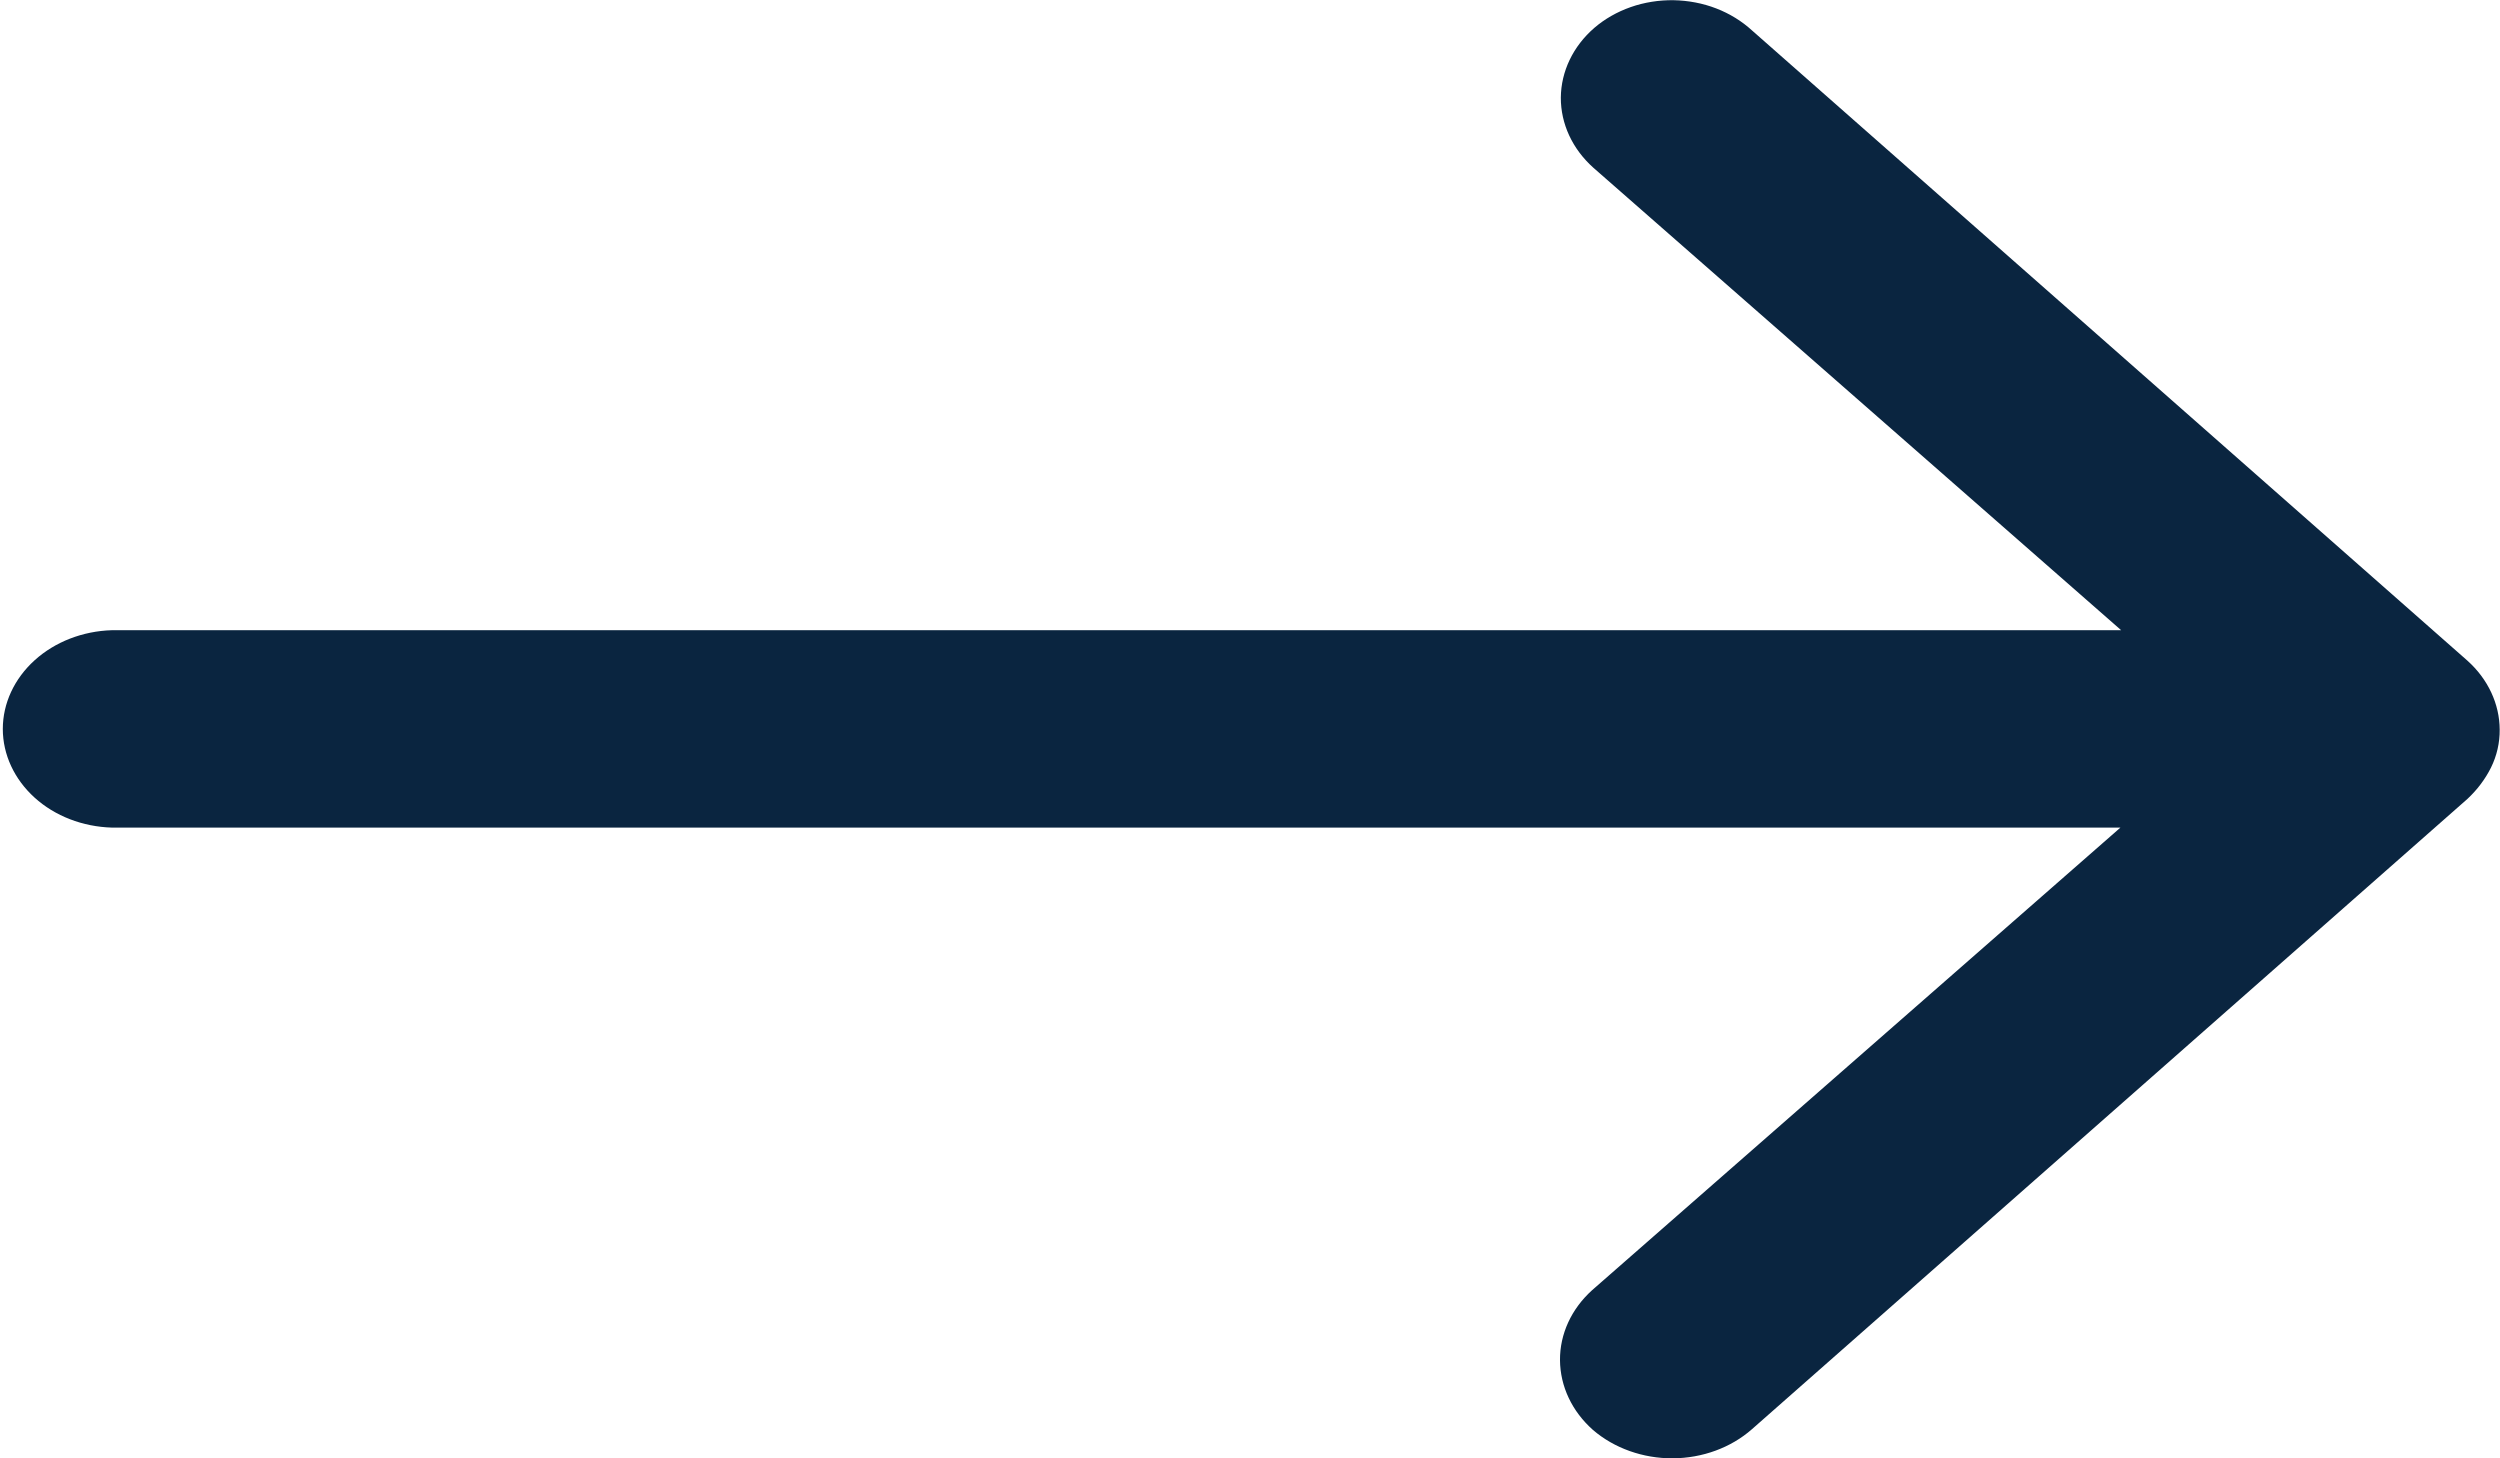 <svg width="24" height="14" viewBox="0 0 24 14" fill="none" xmlns="http://www.w3.org/2000/svg">
<g clip-path="url(#clip0_3973_12870)">
<g clip-path="url(#clip1_3973_12870)">
<path d="M15.305 0.268C15.101 0.445 14.986 0.686 14.984 0.937C14.983 1.189 15.095 1.43 15.296 1.61L20.363 6.05H1.075C0.794 6.058 0.527 6.162 0.332 6.339C0.137 6.516 0.027 6.752 0.027 6.998C0.027 7.244 0.137 7.48 0.332 7.657C0.527 7.834 0.794 7.937 1.075 7.945H20.356L15.284 12.386C15.085 12.566 14.974 12.807 14.976 13.058C14.978 13.309 15.091 13.549 15.293 13.728C15.497 13.903 15.772 14.001 16.058 14C16.344 13.998 16.617 13.898 16.819 13.72L23.688 7.669C23.782 7.581 23.858 7.48 23.913 7.37C23.97 7.255 23.998 7.13 23.997 7.005C23.996 6.758 23.885 6.52 23.688 6.343L16.819 0.292C16.722 0.203 16.605 0.131 16.476 0.081C16.347 0.031 16.208 0.005 16.067 0.002C15.927 9.48408e-05 15.786 0.022 15.655 0.068C15.524 0.114 15.405 0.182 15.305 0.268Z" fill="#0A2540"/>
</g>
</g>
<defs>
<clipPath id="clip0_3973_12870">
<rect width="24" height="14" fill="white"/>
</clipPath>
<clipPath id="clip1_3973_12870">
<rect width="24" height="14" fill="white"/>
</clipPath>
</defs>
</svg>
